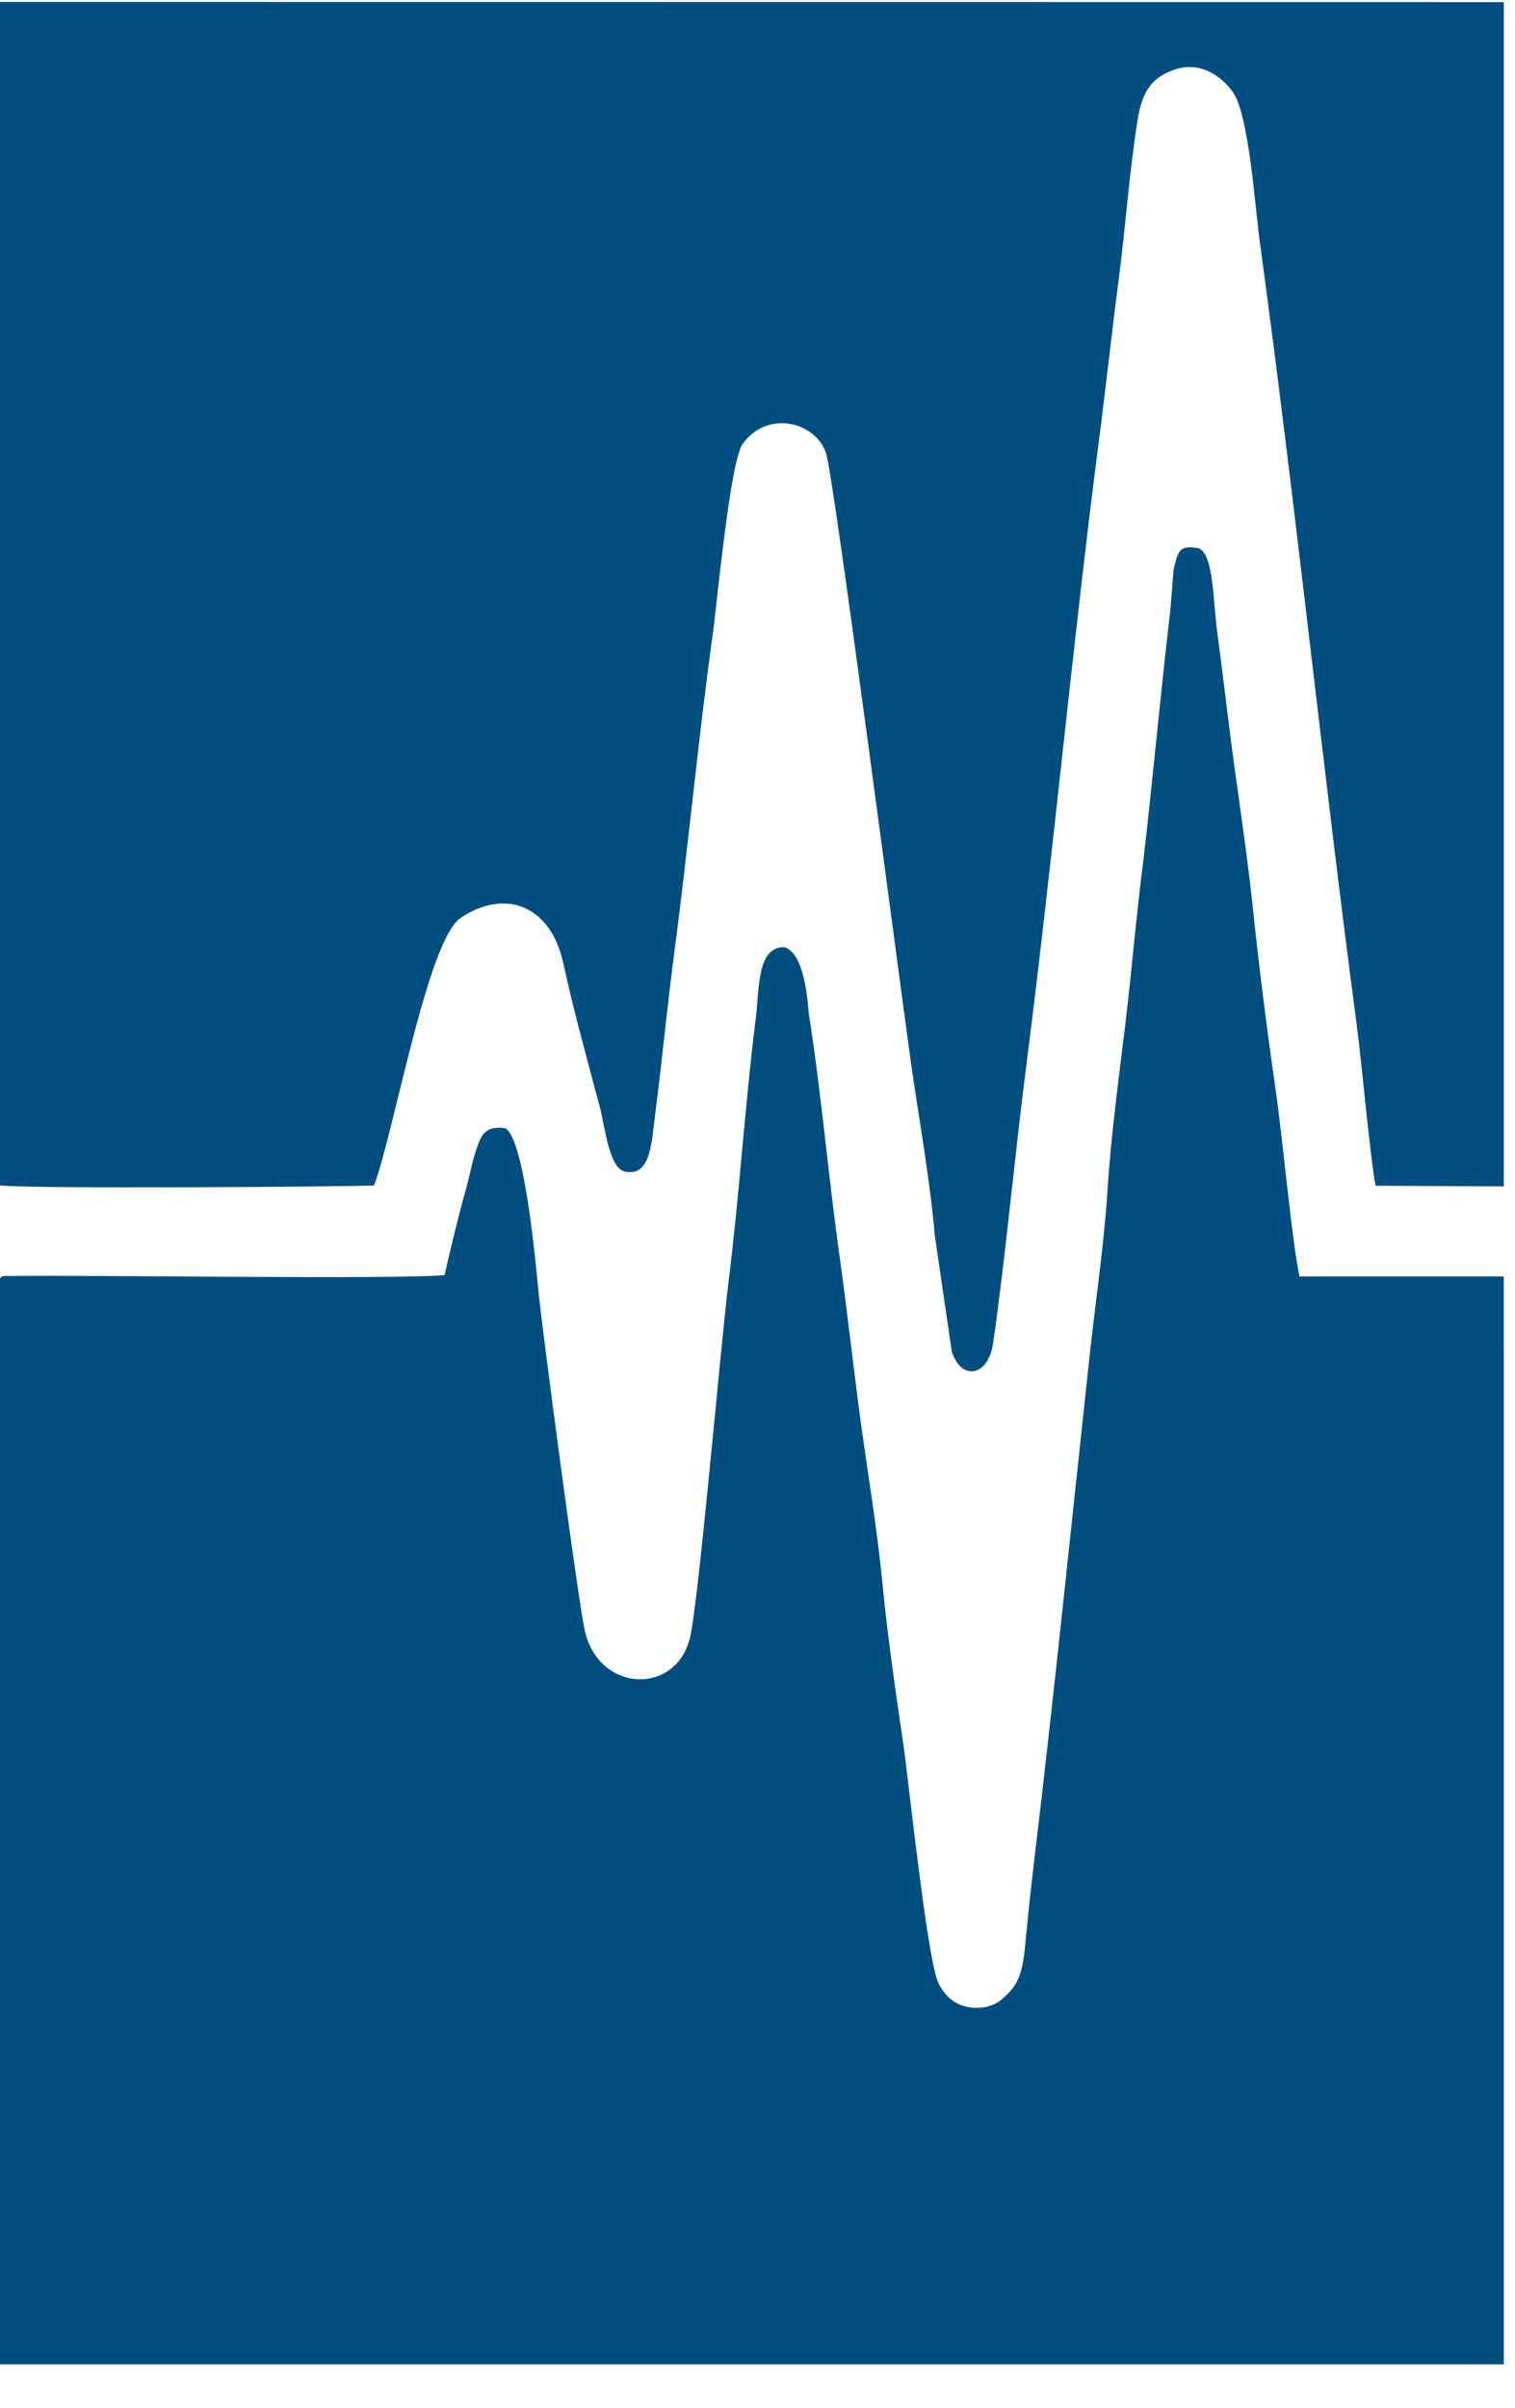 <svg viewBox="0 0 29 46"  width="51" height="81" version="1.1" xmlns="http://www.w3.org/2000/svg" xmlns:xlink="http://www.w3.org/1999/xlink" xml:space="preserve" style="fill-rule:evenodd;clip-rule:evenodd;stroke-linejoin:round;stroke-miterlimit:2;">
    <g id="Artboard1" transform="matrix(0.969,0,0,0.996,-10.605,-15.978)">
        <rect x="10.942" y="16.041" width="29.709" height="45.381" style="fill:none;"/>
        <clipPath id="_clip1">
            <rect x="10.942" y="16.041" width="29.709" height="45.381"/>
        </clipPath>
        <g clip-path="url(#_clip1)">
            <g transform="matrix(1.032,0,0,1.004,-0.32,-0.201)">
                <path d="M10.901,61.423L39.433,61.423L39.714,61.409L39.699,40.568L35.791,40.568C35.657,39.992 35.455,37.826 35.336,37.017C35.167,35.854 35.014,34.639 34.892,33.472C34.771,32.325 34.577,31.141 34.435,29.982C34.362,29.39 34.292,28.819 34.214,28.236C34.138,27.66 34.143,26.761 33.868,26.639C33.486,26.566 33.465,26.679 33.378,27.056C33.354,27.322 33.335,27.682 33.303,27.949C33.115,29.556 32.984,31.033 32.802,32.603C32.664,33.659 32.58,34.712 32.453,35.764C32.331,36.763 32.175,37.935 32.114,38.926C32.051,39.94 31.881,41.073 31.77,42.105C31.434,45.2 31.098,48.514 30.733,51.559C30.668,52.1 30.611,52.614 30.558,53.16C30.495,53.82 30.474,54.085 30.071,54.411C29.882,54.563 29.583,54.603 29.32,54.508C29.114,54.434 28.981,54.284 28.882,54.094C28.668,53.686 28.299,50.14 28.206,49.511C28.057,48.508 27.9,47.409 27.803,46.404C27.706,45.401 27.521,44.303 27.384,43.294C27.244,42.258 27.131,41.21 26.986,40.182C26.784,38.758 26.62,36.926 26.398,35.553C26.372,35.286 26.318,34.389 25.93,34.269C25.403,34.254 25.451,35.067 25.383,35.614C25.179,37.235 25.068,39.02 24.859,40.685C24.716,41.826 24.307,46.575 24.134,47.426C23.897,48.588 22.391,48.543 22.113,47.36C21.987,46.827 21.286,41.526 21.215,40.786C21.17,40.317 20.951,37.888 20.578,37.73C20.19,37.679 20.116,37.875 20.017,38.186C19.931,38.455 19.89,38.724 19.811,38.981C19.724,39.267 19.473,40.316 19.425,40.541C18.465,40.628 12.851,40.539 11.17,40.558C10.925,40.56 10.914,40.528 10.899,40.735L10.901,61.423Z" style="fill:rgb(0,78,128);fill-rule:nonzero;"/>
            </g>
            <g transform="matrix(1.032,0,0,1.004,-0.32,-0.201)">
                <path d="M10.901,38.823C11.358,38.897 17.734,38.85 18.076,38.826C18.465,37.779 19.096,34.138 19.733,33.708C20.55,33.156 21.451,33.428 21.701,34.589C21.888,35.463 22.163,36.446 22.394,37.315C22.495,37.692 22.568,38.49 22.873,38.559C23.382,38.675 23.388,37.977 23.459,37.441C23.591,36.425 23.686,35.398 23.821,34.382C24.089,32.354 24.278,30.297 24.56,28.27C24.637,27.72 24.888,24.989 25.129,24.645C25.582,23.999 26.505,24.197 26.724,24.808C26.879,25.243 28.208,35.527 28.395,36.777C28.54,37.743 28.728,38.831 28.81,39.796L29.135,42.013C29.336,42.589 29.836,42.456 29.924,41.854C30.162,40.197 30.339,38.254 30.559,36.542C31.064,32.616 31.449,28.428 31.961,24.498C32.089,23.511 32.197,22.502 32.328,21.503C32.46,20.496 32.531,19.443 32.69,18.447C32.777,17.899 32.954,17.643 33.379,17.487C33.887,17.301 34.314,17.619 34.52,17.919C34.822,18.358 34.941,20.123 35.029,20.769C35.708,25.734 36.231,30.819 36.889,35.787C36.988,36.539 37.135,38.235 37.246,38.832L39.712,38.845L39.716,16.189L10.907,16.186L10.901,38.823Z" style="fill:rgb(0,78,128);fill-rule:nonzero;"/>
            </g>
        </g>
    </g>
</svg>
